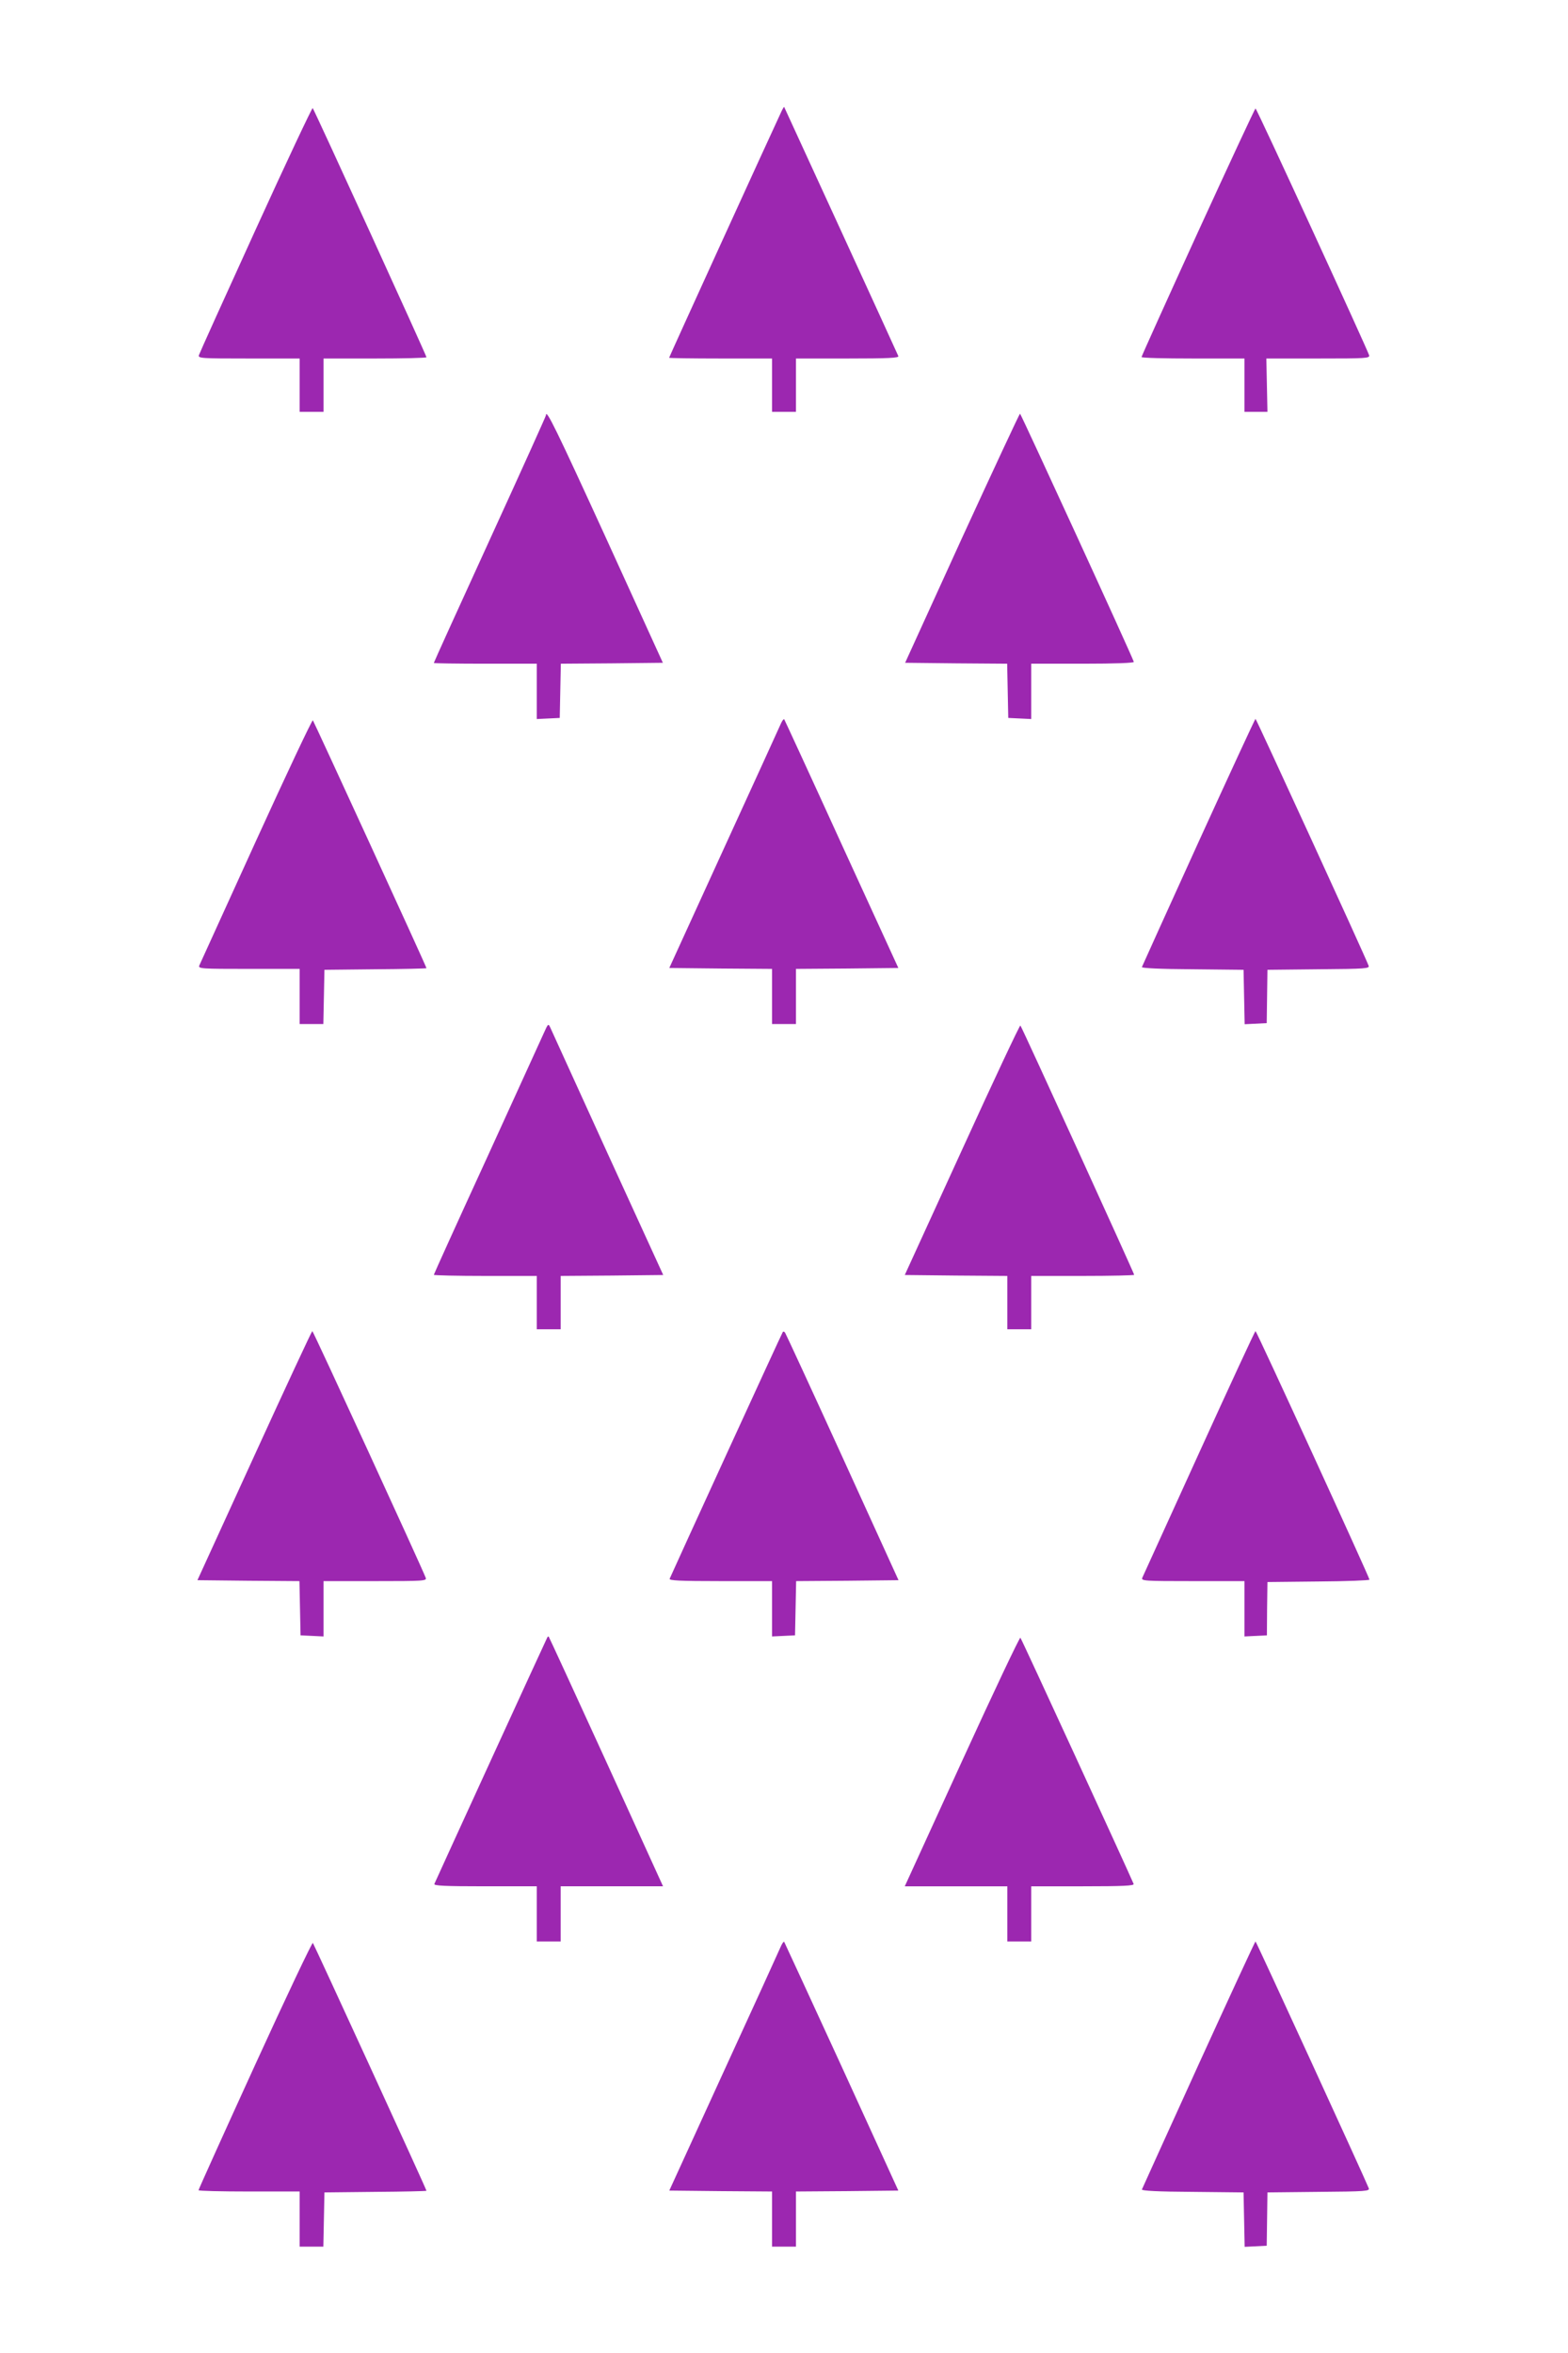 <?xml version="1.0" standalone="no"?>
<!DOCTYPE svg PUBLIC "-//W3C//DTD SVG 20010904//EN"
 "http://www.w3.org/TR/2001/REC-SVG-20010904/DTD/svg10.dtd">
<svg version="1.0" xmlns="http://www.w3.org/2000/svg"
 width="853pt" height="1280pt" viewBox="0 0 853 1280"
 preserveAspectRatio="xMidYMid meet">
<g transform="translate(0,1280) scale(0.1,-0.1)"
fill="#9c27b0" stroke="none">
<path d="M1391 11552 c-167 -366 -306 -674 -309 -684 -4 -17 10 -18 272 -18
l276 0 0 -145 0 -145 65 0 65 0 0 145 0 145 280 0 c154 0 280 3 280 7 0 9
-610 1346 -619 1355 -3 3 -143 -293 -310 -660z"/>
<path d="M4253 12198 c-67 -143 -613 -1340 -613 -1344 0 -2 126 -4 280 -4
l280 0 0 -145 0 -145 65 0 65 0 0 145 0 145 281 0 c221 0 280 3 276 13 -13 31
-619 1352 -621 1355 -2 1 -7 -8 -13 -20z"/>
<path d="M6517 11538 c-169 -370 -307 -676 -307 -680 0 -5 126 -8 280 -8 l280
0 0 -145 0 -145 63 0 62 0 -3 145 -3 145 282 0 c263 0 281 1 277 18 -10 33
-611 1342 -618 1342 -3 0 -144 -303 -313 -672z"/>
<path d="M2970 10541 c0 -4 -137 -308 -305 -675 -168 -367 -305 -669 -305
-672 0 -2 126 -4 280 -4 l280 0 0 -150 0 -151 63 3 62 3 3 147 3 148 277 2
278 3 -309 678 c-271 592 -327 707 -327 668z"/>
<path d="M5233 9873 l-309 -678 278 -3 277 -2 3 -148 3 -147 63 -3 62 -3 0
151 0 150 281 0 c177 0 279 4 277 10 -13 40 -614 1349 -619 1350 -3 0 -145
-305 -316 -677z"/>
<path d="M1393 8227 c-166 -364 -305 -670 -309 -679 -6 -17 11 -18 270 -18
l276 0 0 -150 0 -150 65 0 64 0 3 148 3 147 278 3 c152 1 277 4 277 6 0 8
-612 1341 -618 1348 -4 4 -143 -291 -309 -655z"/>
<path d="M4248 8864 c-7 -16 -146 -321 -310 -679 l-297 -650 280 -3 279 -2 0
-150 0 -150 65 0 65 0 0 150 0 150 278 2 279 3 -309 674 c-169 371 -310 676
-312 679 -3 2 -11 -8 -18 -24z"/>
<path d="M6520 8220 c-168 -369 -306 -675 -308 -680 -2 -6 99 -11 275 -12
l278 -3 3 -148 3 -148 60 3 60 3 2 145 2 145 279 3 c259 2 278 4 271 20 -19
52 -611 1342 -615 1342 -3 -1 -142 -302 -310 -670z"/>
<path d="M2958 7180 c-14 -30 -154 -337 -311 -682 -158 -344 -287 -629 -287
-632 0 -3 126 -6 280 -6 l280 0 0 -145 0 -145 65 0 65 0 0 145 0 145 279 2
279 3 -302 660 c-165 363 -306 671 -312 685 -11 24 -12 24 -36 -30z"/>
<path d="M5234 6547 l-312 -682 279 -3 279 -2 0 -145 0 -145 65 0 65 0 0 145
0 145 280 0 c154 0 280 3 280 6 0 8 -611 1348 -619 1356 -3 4 -146 -300 -317
-675z"/>
<path d="M1384 4883 l-310 -678 278 -3 277 -2 3 -148 3 -147 63 -3 62 -3 0
151 0 150 281 0 c264 0 281 1 275 18 -22 58 -612 1342 -617 1342 -3 0 -145
-305 -315 -677z"/>
<path d="M4258 5554 c-6 -8 -604 -1314 -615 -1341 -4 -10 55 -13 276 -13 l281
0 0 -150 0 -151 63 3 62 3 3 147 3 148 278 2 279 3 -303 665 c-167 366 -308
671 -313 679 -4 8 -11 11 -14 5z"/>
<path d="M6523 4897 c-166 -364 -305 -670 -309 -679 -6 -17 11 -18 275 -18
l281 0 0 -150 0 -151 61 3 61 3 1 145 2 145 278 3 c152 1 277 6 277 10 0 12
-614 1352 -620 1352 -3 0 -141 -298 -307 -663z"/>
<path d="M2977 3893 c-5 -8 -604 -1316 -614 -1340 -4 -10 55 -13 276 -13 l281
0 0 -150 0 -150 65 0 65 0 0 150 0 150 279 0 278 0 -309 678 c-170 372 -311
678 -313 680 -2 2 -5 0 -8 -5z"/>
<path d="M5233 3220 l-311 -680 279 0 279 0 0 -150 0 -150 65 0 65 0 0 150 0
150 281 0 c221 0 280 3 276 13 -22 54 -610 1334 -616 1339 -4 4 -147 -298
-318 -672z"/>
<path d="M1387 1567 c-169 -370 -307 -676 -307 -680 0 -4 124 -7 275 -7 l275
0 0 -150 0 -150 65 0 64 0 3 148 3 147 278 3 c152 1 277 4 277 6 0 8 -612
1341 -618 1348 -4 4 -146 -295 -315 -665z"/>
<path d="M4246 2209 c-8 -19 -147 -324 -310 -679 l-295 -645 280 -3 279 -2 0
-150 0 -150 65 0 65 0 0 150 0 150 278 2 279 3 -308 674 c-170 370 -311 676
-313 679 -3 3 -12 -10 -20 -29z"/>
<path d="M6520 1570 c-167 -368 -306 -673 -308 -679 -2 -7 85 -12 275 -13
l278 -3 3 -148 3 -148 60 3 60 3 2 145 2 145 279 3 c259 2 278 4 272 20 -20
51 -612 1342 -616 1342 -3 -1 -142 -302 -310 -670z"/>
</g>
</svg>
